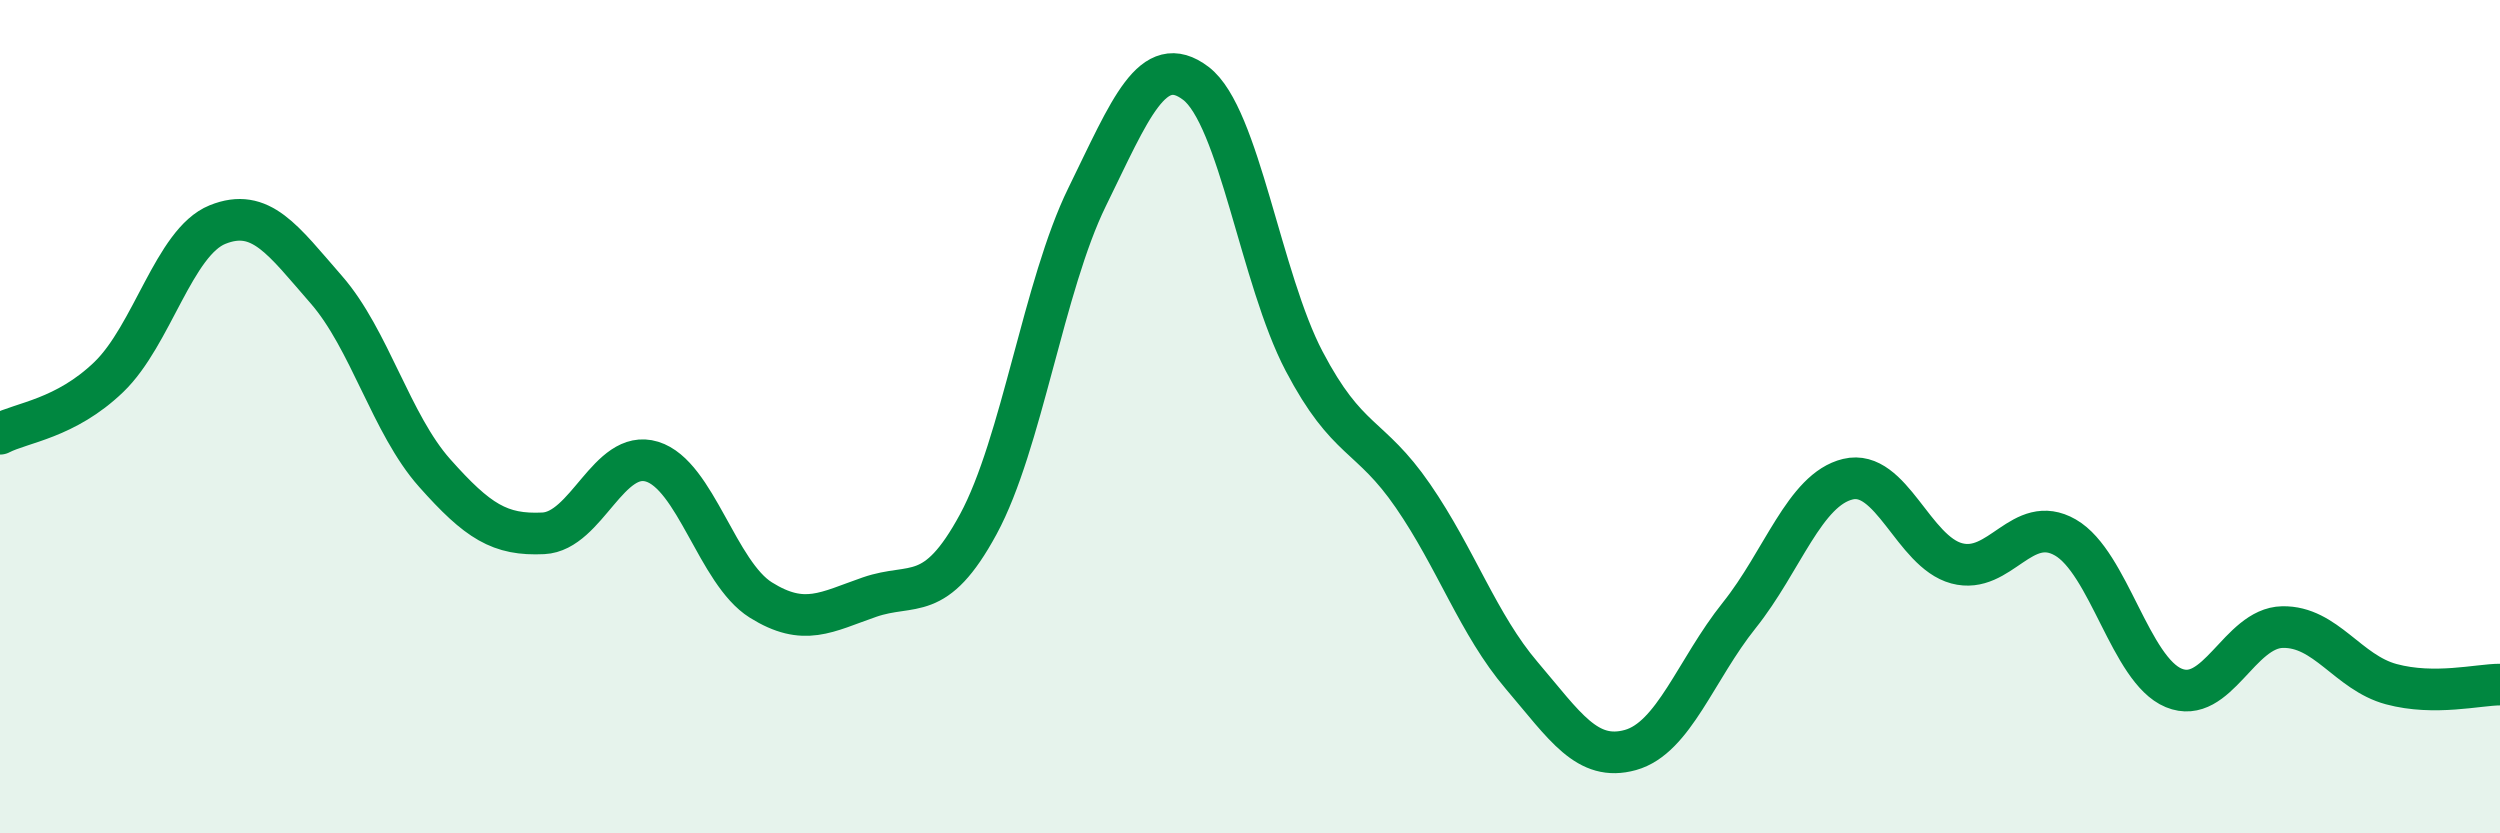 
    <svg width="60" height="20" viewBox="0 0 60 20" xmlns="http://www.w3.org/2000/svg">
      <path
        d="M 0,10.41 C 0.52,10.14 1.57,10.05 2.61,9.05 C 3.65,8.05 4.18,5.81 5.22,5.39 C 6.26,4.97 6.79,5.76 7.83,6.95 C 8.87,8.14 9.39,10.18 10.43,11.35 C 11.47,12.52 12,12.85 13.04,12.8 C 14.08,12.75 14.61,10.76 15.65,11.08 C 16.69,11.4 17.22,13.75 18.26,14.4 C 19.3,15.05 19.83,14.69 20.87,14.33 C 21.91,13.97 22.44,14.5 23.48,12.58 C 24.52,10.66 25.05,6.85 26.09,4.73 C 27.13,2.61 27.66,1.21 28.7,2 C 29.74,2.79 30.26,6.69 31.3,8.67 C 32.34,10.65 32.87,10.39 33.91,11.9 C 34.95,13.41 35.48,14.99 36.52,16.21 C 37.56,17.43 38.09,18.29 39.13,18 C 40.17,17.71 40.7,16.07 41.74,14.77 C 42.78,13.47 43.31,11.75 44.35,11.5 C 45.39,11.25 45.92,13.24 46.96,13.52 C 48,13.8 48.53,12.3 49.57,12.9 C 50.61,13.5 51.13,16.08 52.17,16.51 C 53.21,16.94 53.74,15.07 54.78,15.05 C 55.82,15.03 56.35,16.14 57.39,16.42 C 58.43,16.7 59.48,16.43 60,16.43L60 20L0 20Z"
        fill="#008740"
        opacity="0.1"
        stroke-linecap="round"
        stroke-linejoin="round"
      />
      <path
        d="M 0,10.41 C 0.52,10.14 1.57,10.05 2.61,9.05 C 3.65,8.05 4.18,5.81 5.22,5.39 C 6.26,4.97 6.79,5.76 7.83,6.95 C 8.87,8.14 9.39,10.18 10.43,11.35 C 11.47,12.52 12,12.85 13.04,12.8 C 14.08,12.75 14.61,10.76 15.65,11.08 C 16.69,11.4 17.22,13.75 18.26,14.4 C 19.3,15.05 19.83,14.69 20.87,14.33 C 21.91,13.97 22.44,14.5 23.48,12.58 C 24.52,10.66 25.05,6.85 26.09,4.73 C 27.13,2.61 27.66,1.21 28.7,2 C 29.74,2.79 30.26,6.69 31.3,8.67 C 32.34,10.65 32.87,10.39 33.91,11.9 C 34.95,13.41 35.48,14.99 36.52,16.21 C 37.56,17.43 38.09,18.29 39.13,18 C 40.17,17.71 40.7,16.07 41.74,14.77 C 42.78,13.47 43.31,11.75 44.35,11.5 C 45.39,11.25 45.92,13.24 46.96,13.52 C 48,13.8 48.53,12.3 49.57,12.9 C 50.61,13.5 51.13,16.08 52.17,16.51 C 53.21,16.94 53.74,15.07 54.78,15.05 C 55.82,15.03 56.35,16.14 57.39,16.42 C 58.43,16.7 59.48,16.43 60,16.43"
        stroke="#008740"
        stroke-width="1"
        fill="none"
        stroke-linecap="round"
        stroke-linejoin="round"
      />
    </svg>
  